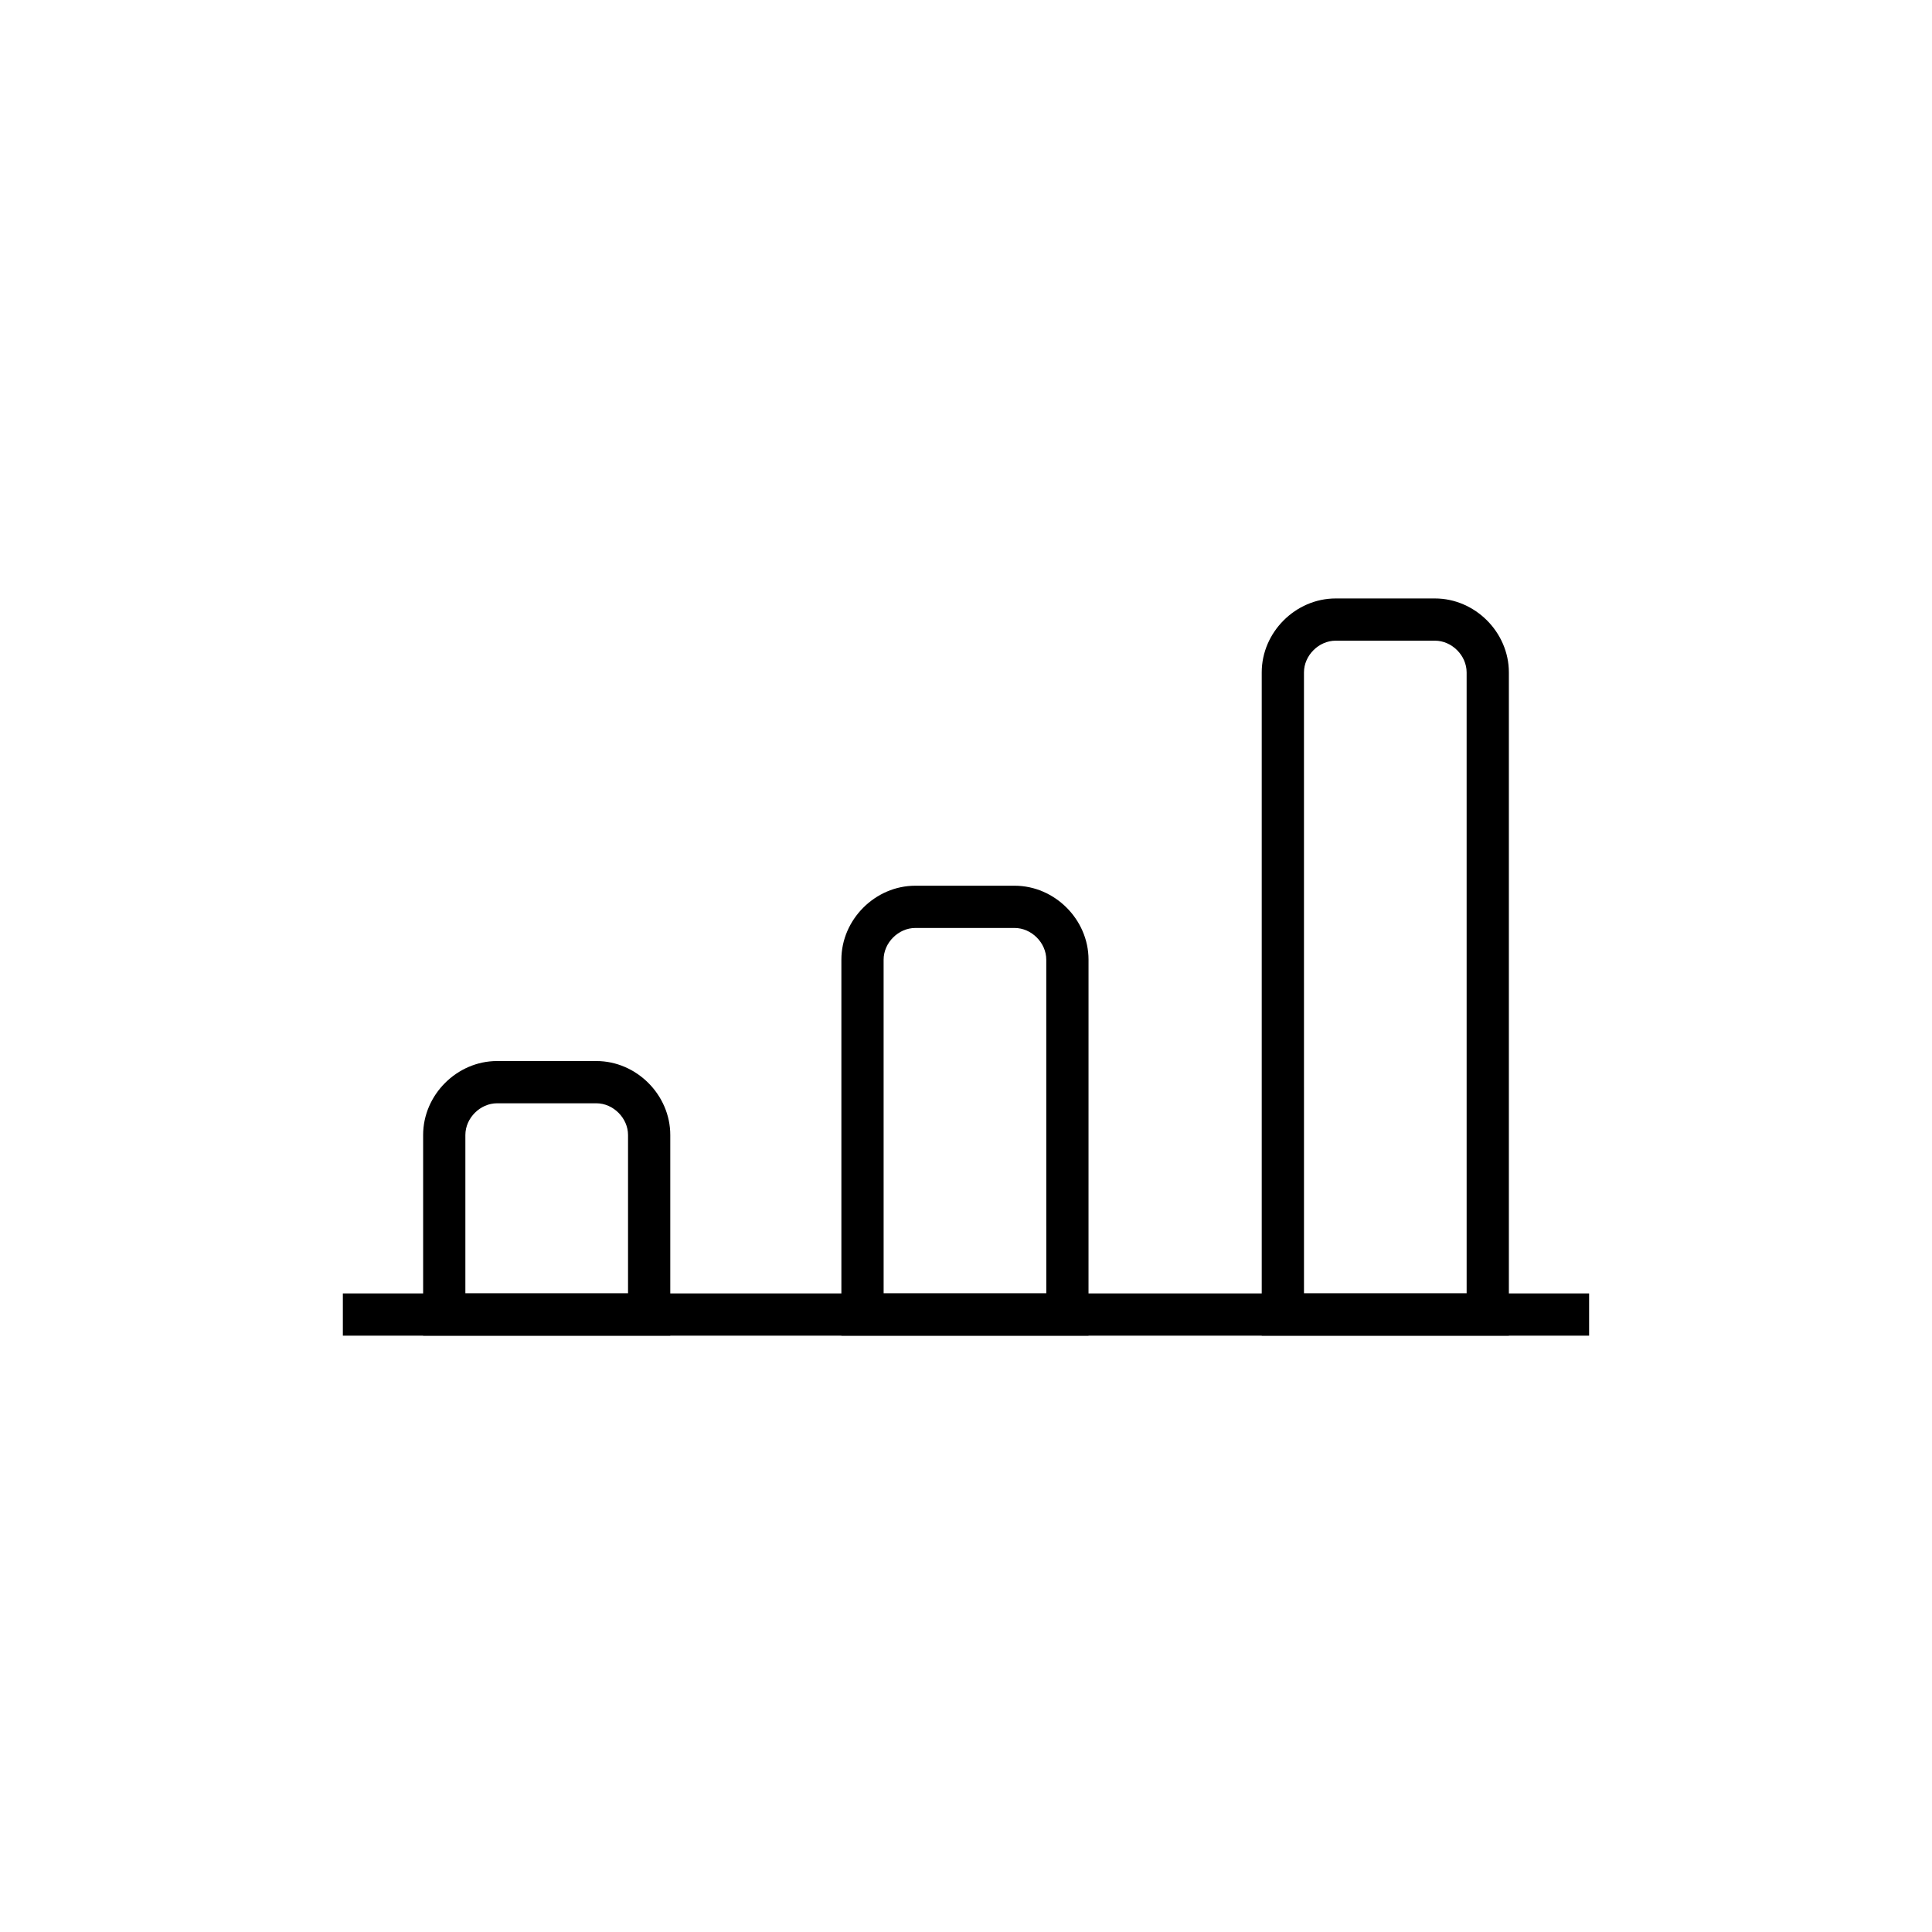 <?xml version="1.0" encoding="UTF-8"?>
<!-- Uploaded to: SVG Repo, www.svgrepo.com, Generator: SVG Repo Mixer Tools -->
<svg fill="#000000" width="800px" height="800px" version="1.1" viewBox="144 144 512 512" xmlns="http://www.w3.org/2000/svg">
 <g>
  <path d="m234.86 486.77h330.27v11.195h-330.27z"/>
  <path d="m321.63 497.96h-65.496v-53.18c0-10.637 8.957-19.594 19.594-19.594h26.309c10.637 0 19.594 8.957 19.594 19.594zm-54.301-11.195h43.105v-41.984c0-4.477-3.918-8.398-8.398-8.398h-26.309c-4.477 0-8.398 3.918-8.398 8.398z"/>
  <path d="m544.43 497.96h-66.059v-175.77c0-10.637 8.957-19.594 19.594-19.594h26.309c10.637 0 19.594 8.957 19.594 19.594v175.77zm-54.859-11.195h43.105l-0.004-164.58c0-4.477-3.918-8.398-8.398-8.398h-26.309c-4.477 0-8.398 3.918-8.398 8.398z"/>
  <path d="m433.03 497.96h-66.055v-99.641c0-10.637 8.957-19.594 19.594-19.594h26.309c10.637 0 19.594 8.957 19.594 19.594l-0.004 99.641zm-54.859-11.195h43.105l-0.004-88.445c0-4.477-3.918-8.398-8.398-8.398h-26.309c-4.477 0-8.398 3.918-8.398 8.398z"/>
 </g>
</svg>